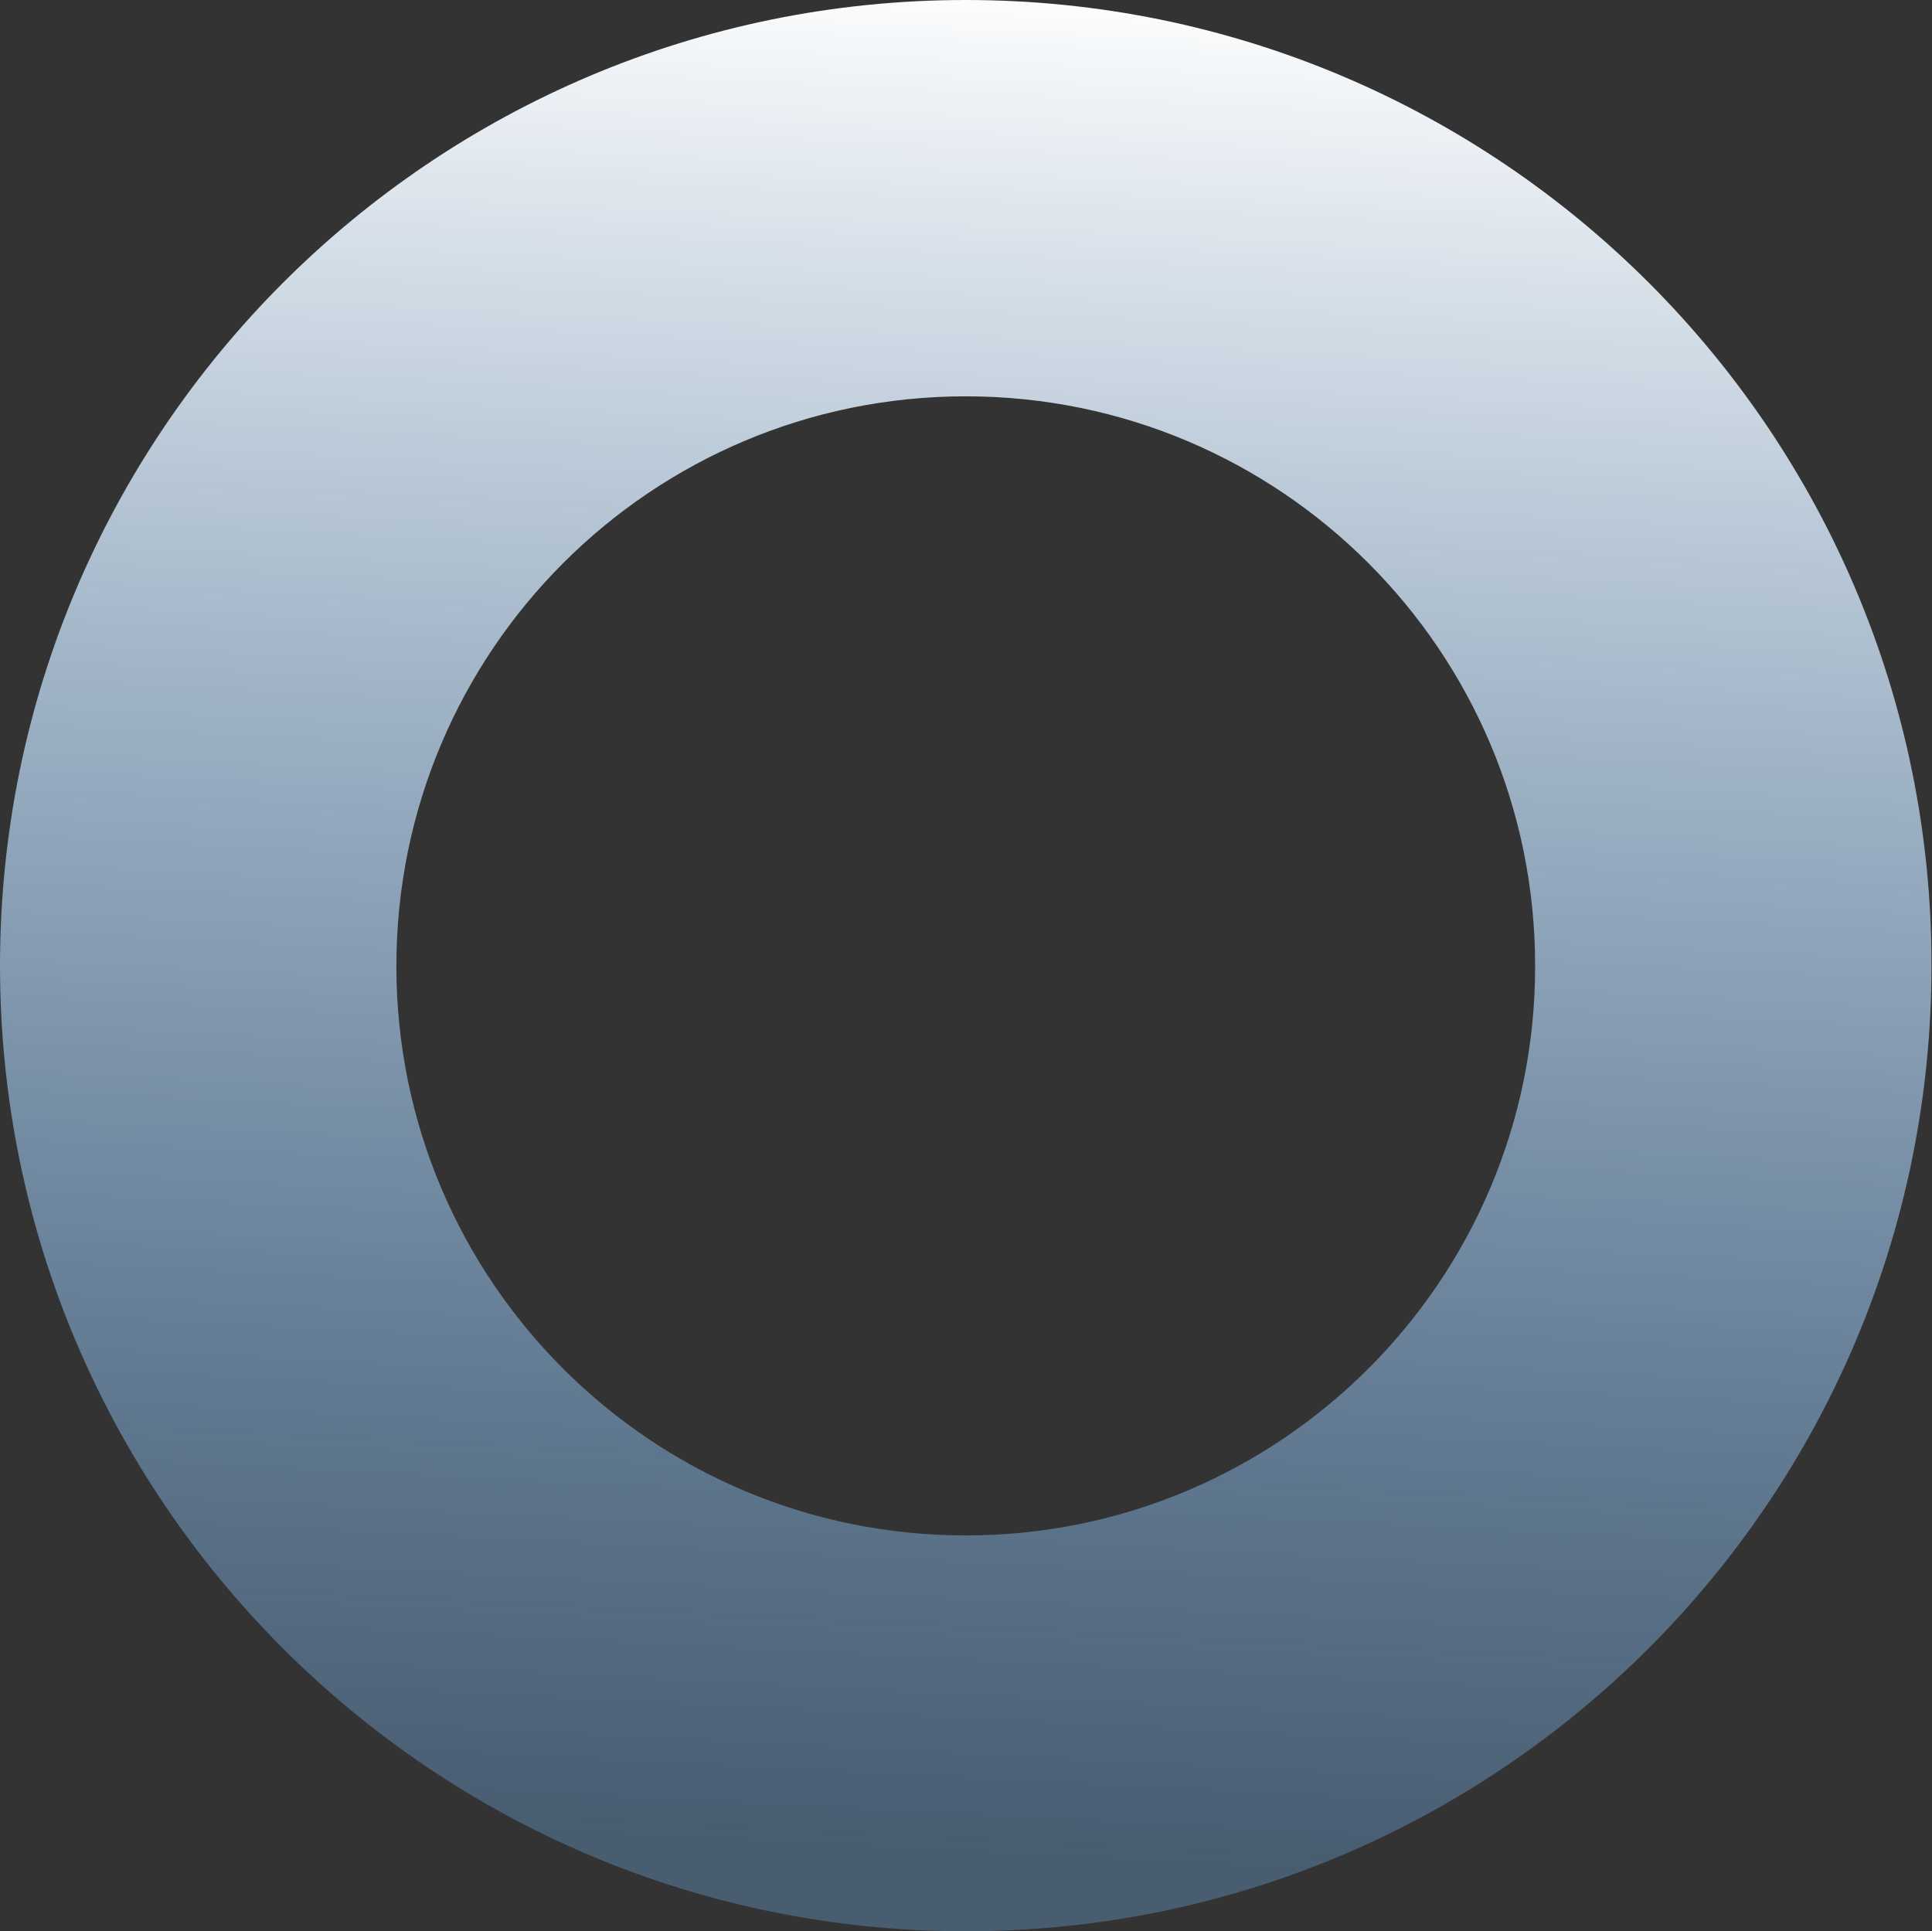<?xml version="1.0" encoding="UTF-8" standalone="no"?><svg xmlns="http://www.w3.org/2000/svg" xmlns:xlink="http://www.w3.org/1999/xlink" fill="#000000" height="379.6" preserveAspectRatio="xMidYMid meet" version="1" viewBox="0.0 0.0 379.7 379.6" width="379.7" zoomAndPan="magnify"><rect x="0.0" y="0.0" width="379.7" height="379.6" fill="#333333" stroke="none"/><linearGradient gradientUnits="userSpaceOnUse" id="a" x1="199.74" x2="180.958" xlink:actuate="onLoad" xlink:show="other" xlink:type="simple" y1="-4.739" y2="363.87"><stop offset="0" stop-color="#ffffff"/><stop offset="1" stop-color="#7abeff" stop-opacity="0.3"/></linearGradient><path d="M189.8,0C85,0,0,85,0,189.8c0,104.8,85,189.8,189.8,189.8c104.8,0,189.8-85,189.8-189.8 C379.7,85,294.7,0,189.8,0z M189.8,301.8c-61.8,0-111.9-50.1-111.9-111.9C77.9,128,128,77.9,189.8,77.9 c61.8,0,111.9,50.1,111.9,111.9C301.8,251.6,251.6,301.8,189.8,301.8z" fill="url(#a)"/></svg>
